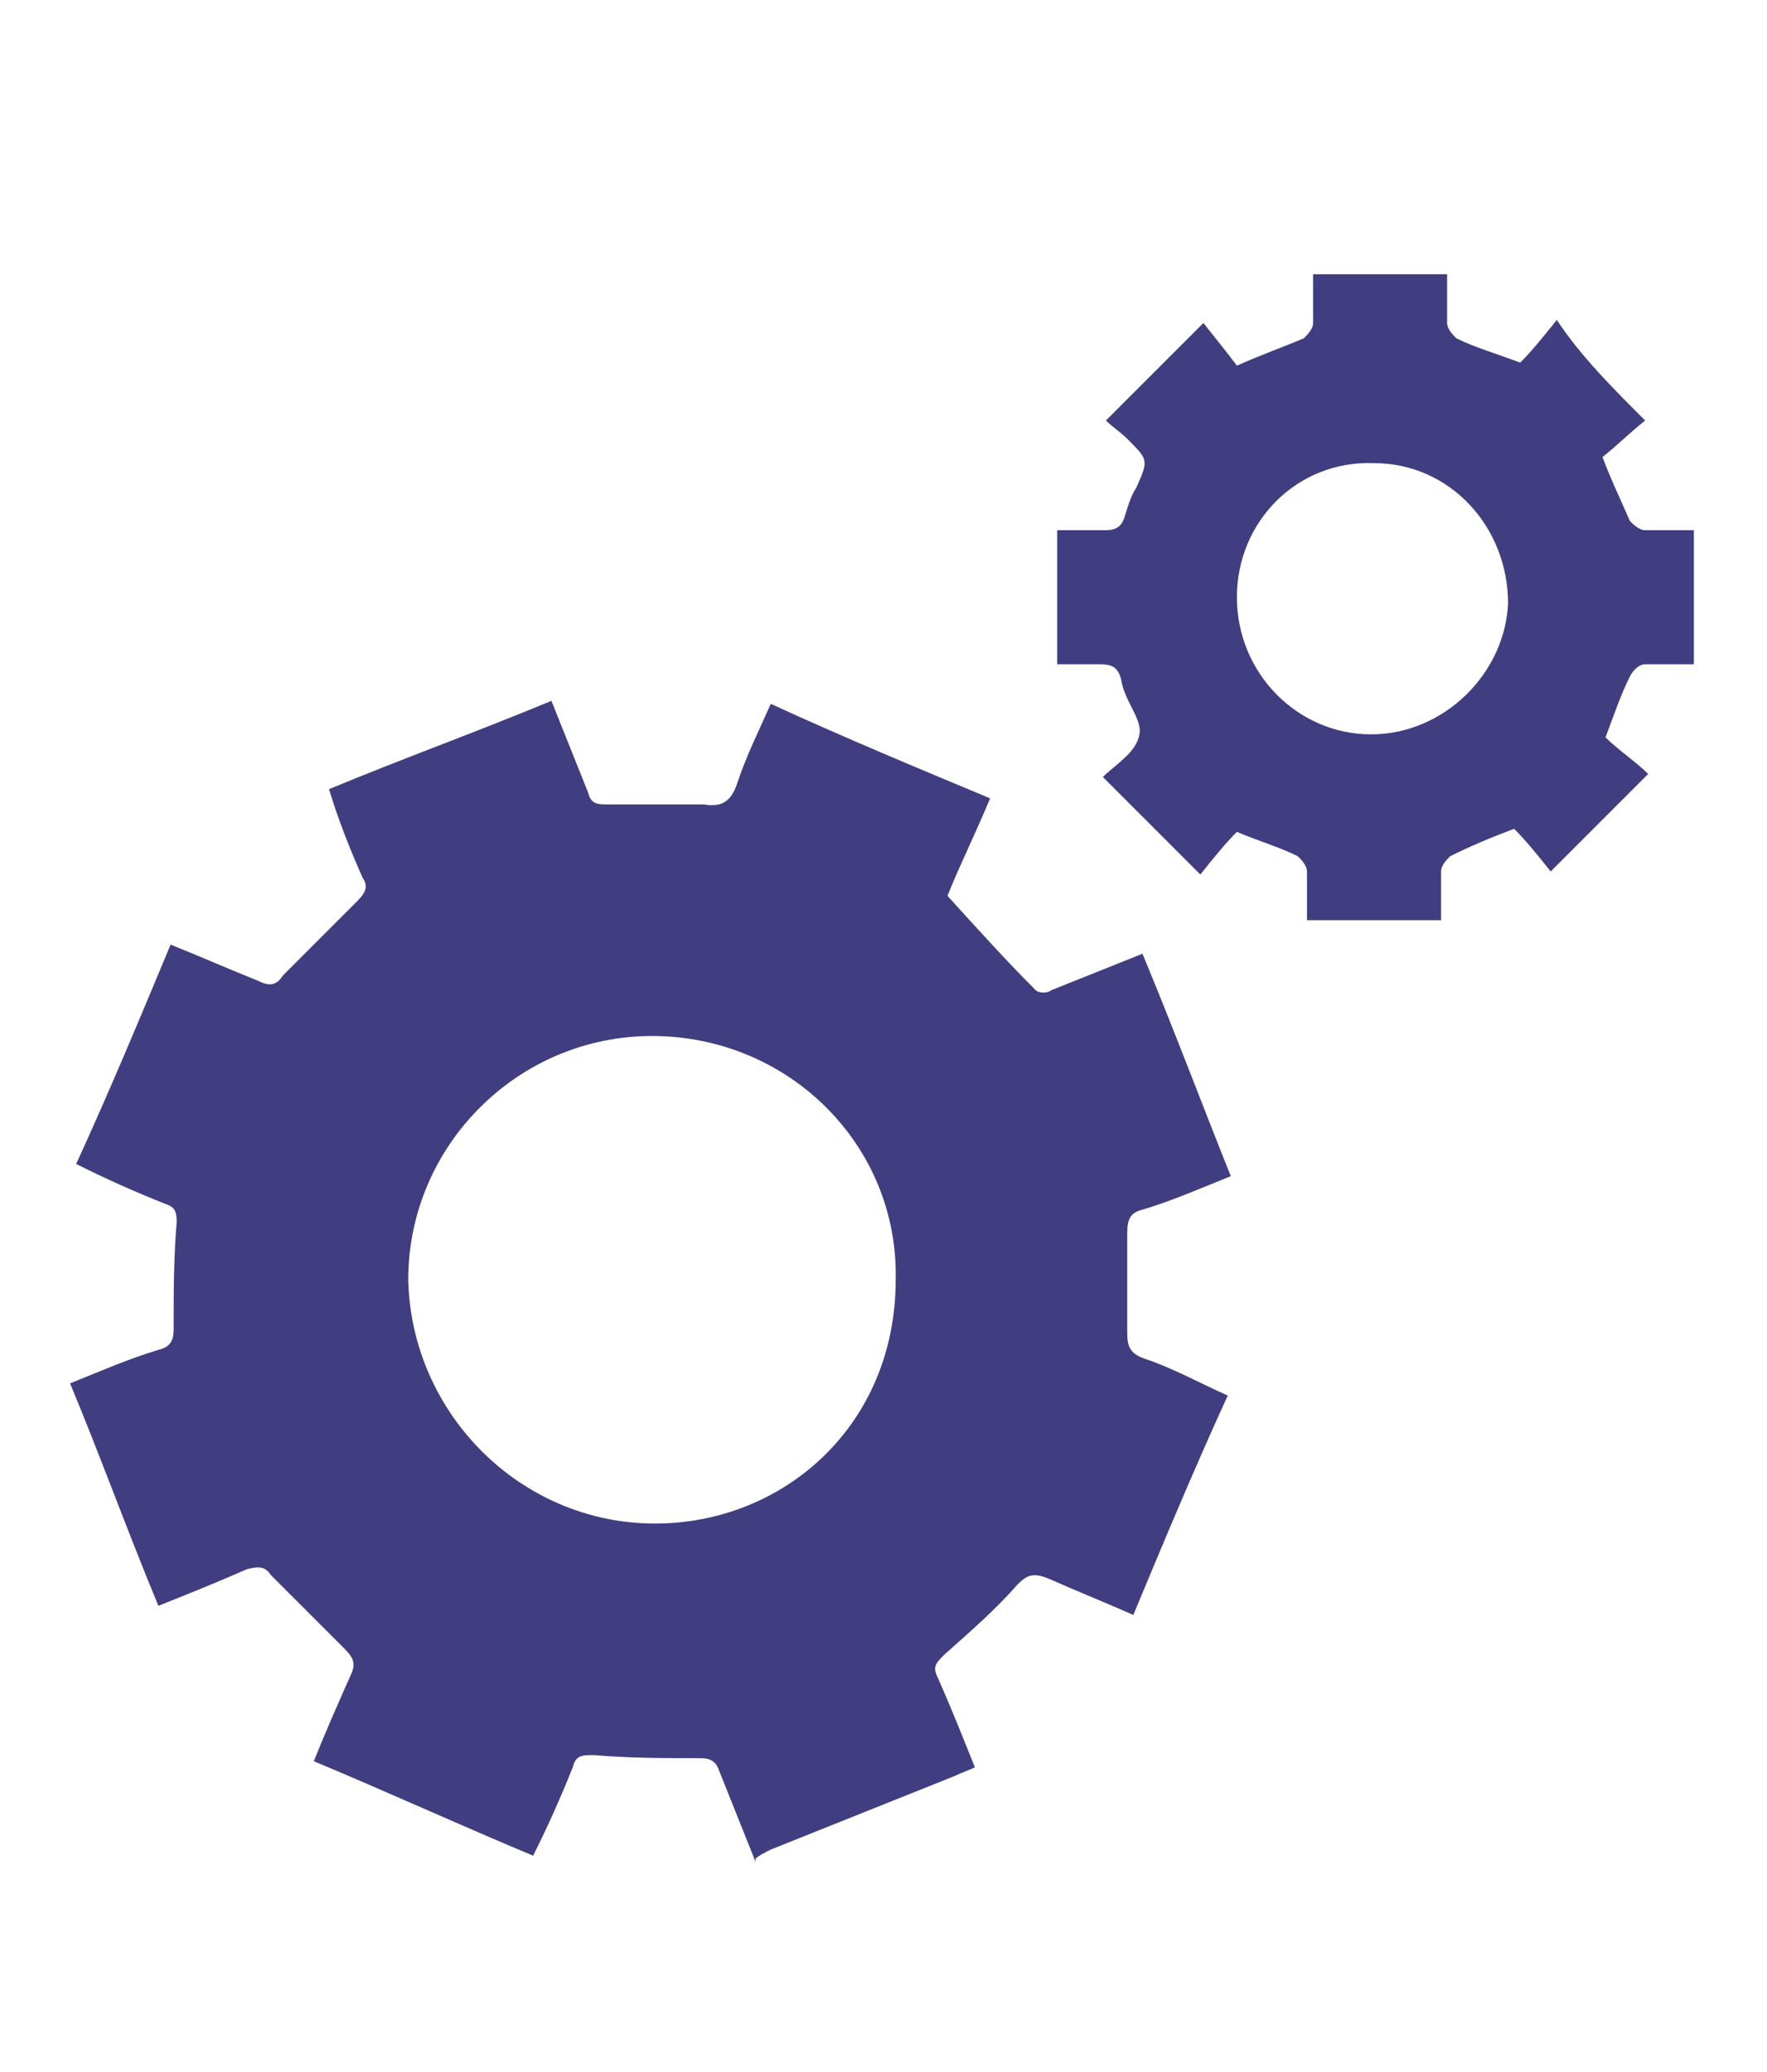 <?xml version="1.0" encoding="utf-8"?>
<!-- Generator: Adobe Illustrator 27.0.0, SVG Export Plug-In . SVG Version: 6.00 Build 0)  -->
<svg version="1.1" id="_レイヤー_2" xmlns="http://www.w3.org/2000/svg" xmlns:xlink="http://www.w3.org/1999/xlink" x="0px"
	 y="0px" width="58px" height="68px" viewBox="0 0 58 68" style="enable-background:new 0 0 58 68;" xml:space="preserve">
<style type="text/css">
	.st0{fill:#403E81;}
	.st1{fill:none;}
</style>
<g id="words">
	<g>
		<path class="st0" d="M24.8,61.1c-0.4-1-0.8-2-1.2-3c-0.1-0.3-0.3-0.4-0.6-0.4c-1.2,0-2.3,0-3.5-0.1c-0.4,0-0.6,0-0.7,0.4
			c-0.4,1-0.8,1.9-1.3,2.9c-2.4-1-4.8-2.1-7.2-3.1c0.4-1,0.8-1.9,1.2-2.8c0.2-0.4,0.1-0.6-0.2-0.9c-0.8-0.8-1.6-1.6-2.4-2.4
			c-0.2-0.3-0.4-0.3-0.8-0.2c-0.9,0.4-1.9,0.8-2.9,1.2c-1-2.4-1.9-4.9-2.9-7.3c1-0.4,1.9-0.8,2.9-1.1c0.4-0.1,0.5-0.3,0.5-0.7
			c0-1.2,0-2.3,0.1-3.5c0-0.4-0.1-0.5-0.4-0.6c-1-0.4-1.9-0.8-2.9-1.3c1.1-2.4,2.1-4.8,3.1-7.2c1,0.4,1.9,0.8,2.9,1.2
			c0.4,0.2,0.6,0.1,0.8-0.2c0.8-0.8,1.6-1.6,2.4-2.4c0.3-0.3,0.4-0.5,0.2-0.8c-0.4-0.9-0.8-1.9-1.1-2.9c2.4-1,4.9-1.9,7.3-2.9
			c0.4,1,0.8,2,1.2,3c0.1,0.4,0.3,0.4,0.7,0.4c1,0,2.1,0,3.1,0c0.6,0.1,0.9-0.1,1.1-0.7c0.3-0.9,0.7-1.7,1.1-2.6
			c2.4,1.1,4.8,2.1,7.2,3.1c-0.5,1.2-1,2.2-1.4,3.2c1,1.1,1.9,2.1,2.9,3.1c0.1,0.1,0.4,0.1,0.5,0c1-0.4,2-0.8,3-1.2
			c1,2.4,1.9,4.8,2.9,7.3c-1,0.4-1.9,0.8-2.9,1.1c-0.4,0.1-0.5,0.3-0.5,0.8c0,1,0,2.1,0,3.1c0,0.5,0,0.8,0.6,1
			c0.9,0.3,1.8,0.8,2.7,1.2c-1.1,2.4-2.1,4.8-3.1,7.2c-0.9-0.4-1.9-0.8-2.8-1.2c-0.5-0.2-0.7-0.1-1,0.2c-0.7,0.8-1.5,1.5-2.4,2.3
			c-0.3,0.3-0.4,0.4-0.2,0.8c0.4,0.9,0.8,1.9,1.2,2.9c-0.2,0.1-0.5,0.2-0.7,0.3c-2,0.8-4,1.6-6,2.4c-0.2,0.1-0.4,0.2-0.5,0.3
			L24.8,61.1L24.8,61.1z M21.5,50c4.2,0,7.9-3.2,7.9-8c0.1-4.4-3.5-8-8-8c-4.4,0-8,3.6-8,8C13.5,46.4,17.1,50,21.5,50z"/>
		<path class="st0" d="M54,13.8c-0.5,0.4-0.9,0.8-1.4,1.2c0.3,0.8,0.6,1.4,0.9,2.1c0.1,0.1,0.3,0.3,0.5,0.3c0.5,0,1.1,0,1.6,0v4.4
			c-0.5,0-1.1,0-1.6,0c-0.2,0-0.4,0.2-0.5,0.4c-0.3,0.6-0.5,1.2-0.8,2c0.4,0.4,1,0.8,1.4,1.2c-1.1,1.1-2.1,2.1-3.2,3.2
			c-0.4-0.5-0.8-1-1.2-1.4c-0.8,0.3-1.5,0.6-2.1,0.9c-0.1,0.1-0.3,0.3-0.3,0.5c0,0.5,0,1,0,1.6h-4.4c0-0.5,0-1,0-1.6
			c0-0.2-0.2-0.4-0.3-0.5c-0.6-0.3-1.3-0.5-2-0.8c-0.4,0.4-0.8,0.9-1.2,1.4c-1.1-1.1-2.1-2.1-3.2-3.2c0.4-0.4,1.1-0.8,1.2-1.4
			c0.1-0.5-0.5-1.1-0.6-1.8c-0.1-0.4-0.3-0.5-0.7-0.5c-0.5,0-0.9,0-1.4,0v-4.4c0.5,0,1,0,1.6,0c0.3,0,0.5-0.1,0.6-0.4
			c0.1-0.3,0.2-0.7,0.4-1c0.4-0.9,0.4-0.9-0.3-1.6c-0.2-0.2-0.5-0.4-0.7-0.6c1.1-1.1,2.1-2.1,3.2-3.2c0.4,0.5,0.8,1,1.1,1.4
			c0.9-0.4,1.5-0.6,2.2-0.9c0.1-0.1,0.3-0.3,0.3-0.5c0-0.5,0-1,0-1.6h4.4c0,0.5,0,1.1,0,1.6c0,0.2,0.2,0.4,0.3,0.5
			c0.6,0.3,1.3,0.5,2.1,0.8c0.4-0.4,0.8-0.9,1.2-1.4C51.9,11.7,52.9,12.7,54,13.8L54,13.8z M40.6,19.6c0,2.5,2,4.5,4.4,4.5
			c2.4,0,4.4-2,4.5-4.3c0-2.5-1.9-4.6-4.4-4.6C42.6,15.1,40.6,17.1,40.6,19.6L40.6,19.6z"/>
	</g>
	<rect y="0" class="st1" width="58" height="68"/>
</g>
</svg>
